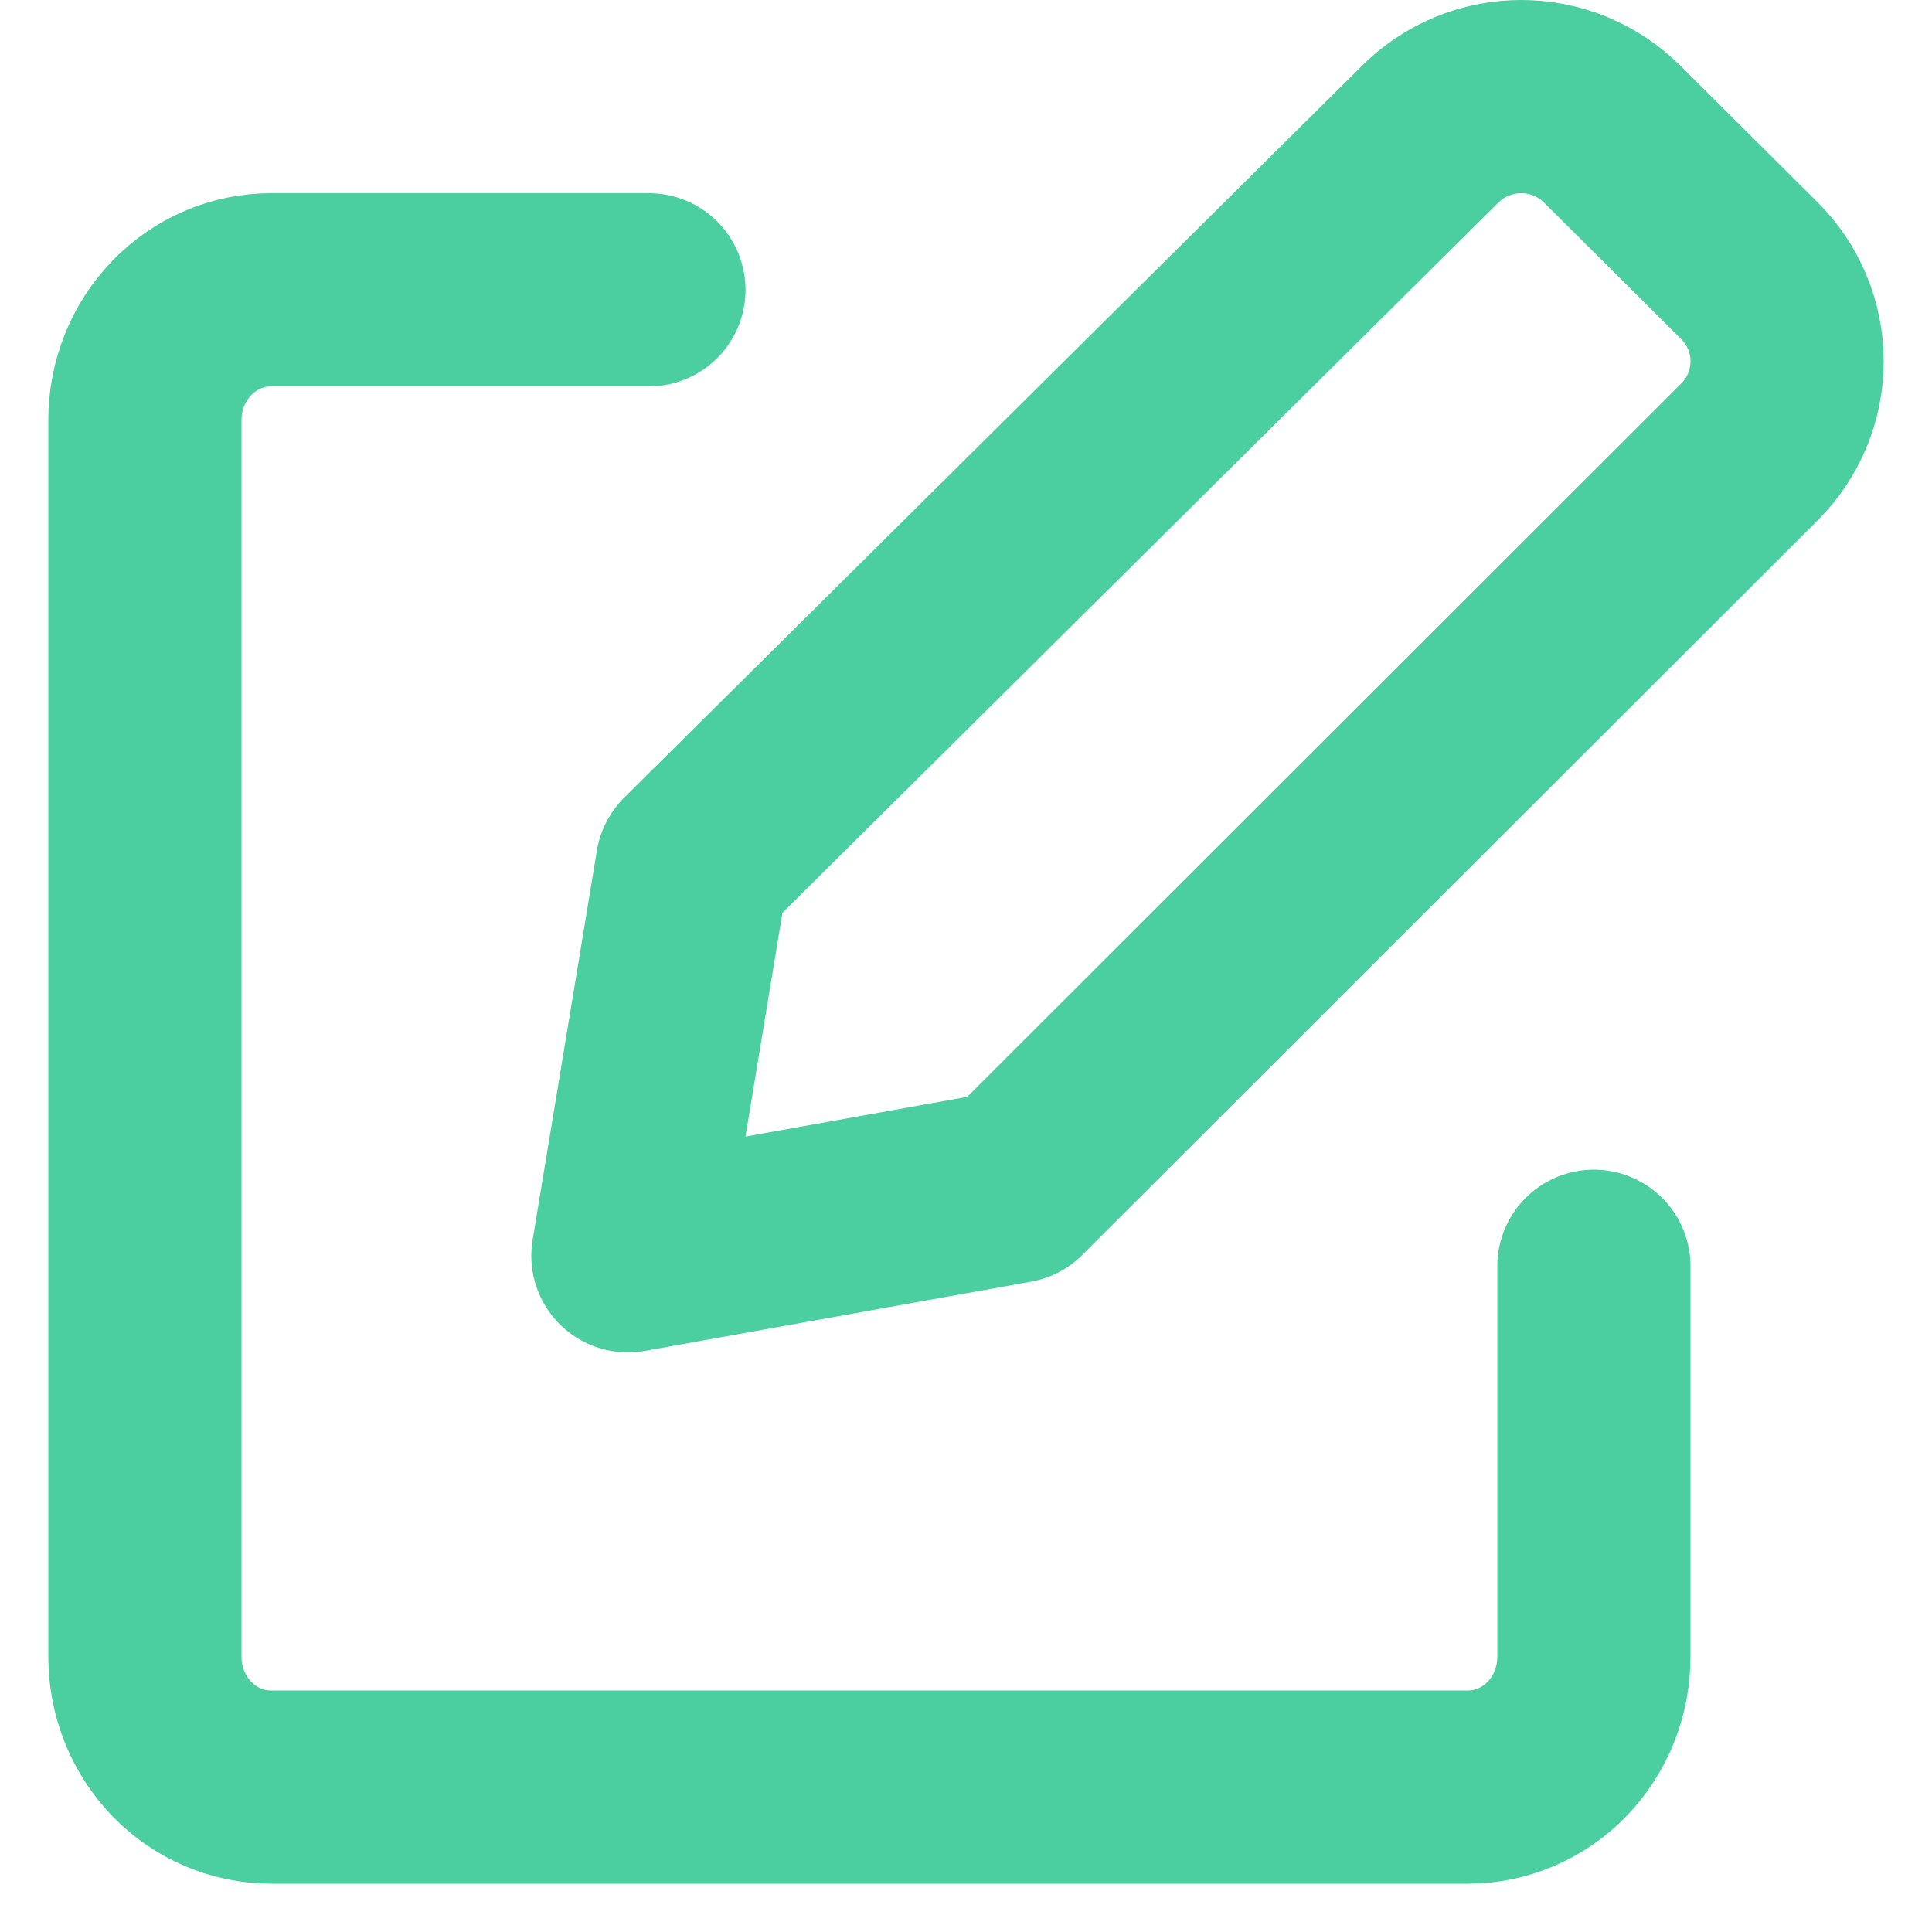 <svg width="40" height="40" viewBox="0 0 40 40" fill="none" xmlns="http://www.w3.org/2000/svg">
<path d="M20.995 24.567L13 26L14.332 17.934L29.603 2.785C29.85 2.536 30.145 2.339 30.47 2.204C30.795 2.069 31.143 2 31.495 2C31.847 2 32.195 2.069 32.52 2.204C32.844 2.339 33.139 2.536 33.387 2.785L36.212 5.597C36.462 5.844 36.66 6.137 36.795 6.461C36.93 6.784 37 7.131 37 7.481C37 7.831 36.93 8.178 36.795 8.501C36.66 8.825 36.462 9.118 36.212 9.365L20.995 24.567Z" stroke="#4BCEA0" stroke-width="4" stroke-linecap="round" stroke-linejoin="round"/>
<path d="M33 26.217V34.304C33 35.019 32.725 35.705 32.236 36.211C31.747 36.716 31.083 37 30.391 37H5.609C4.917 37 4.253 36.716 3.764 36.211C3.275 35.705 3 35.019 3 34.304V8.696C3 7.981 3.275 7.295 3.764 6.79C4.253 6.284 4.917 6 5.609 6H13.435" stroke="#4BCEA0" stroke-width="4" stroke-linecap="round" stroke-linejoin="round"/>
</svg>
